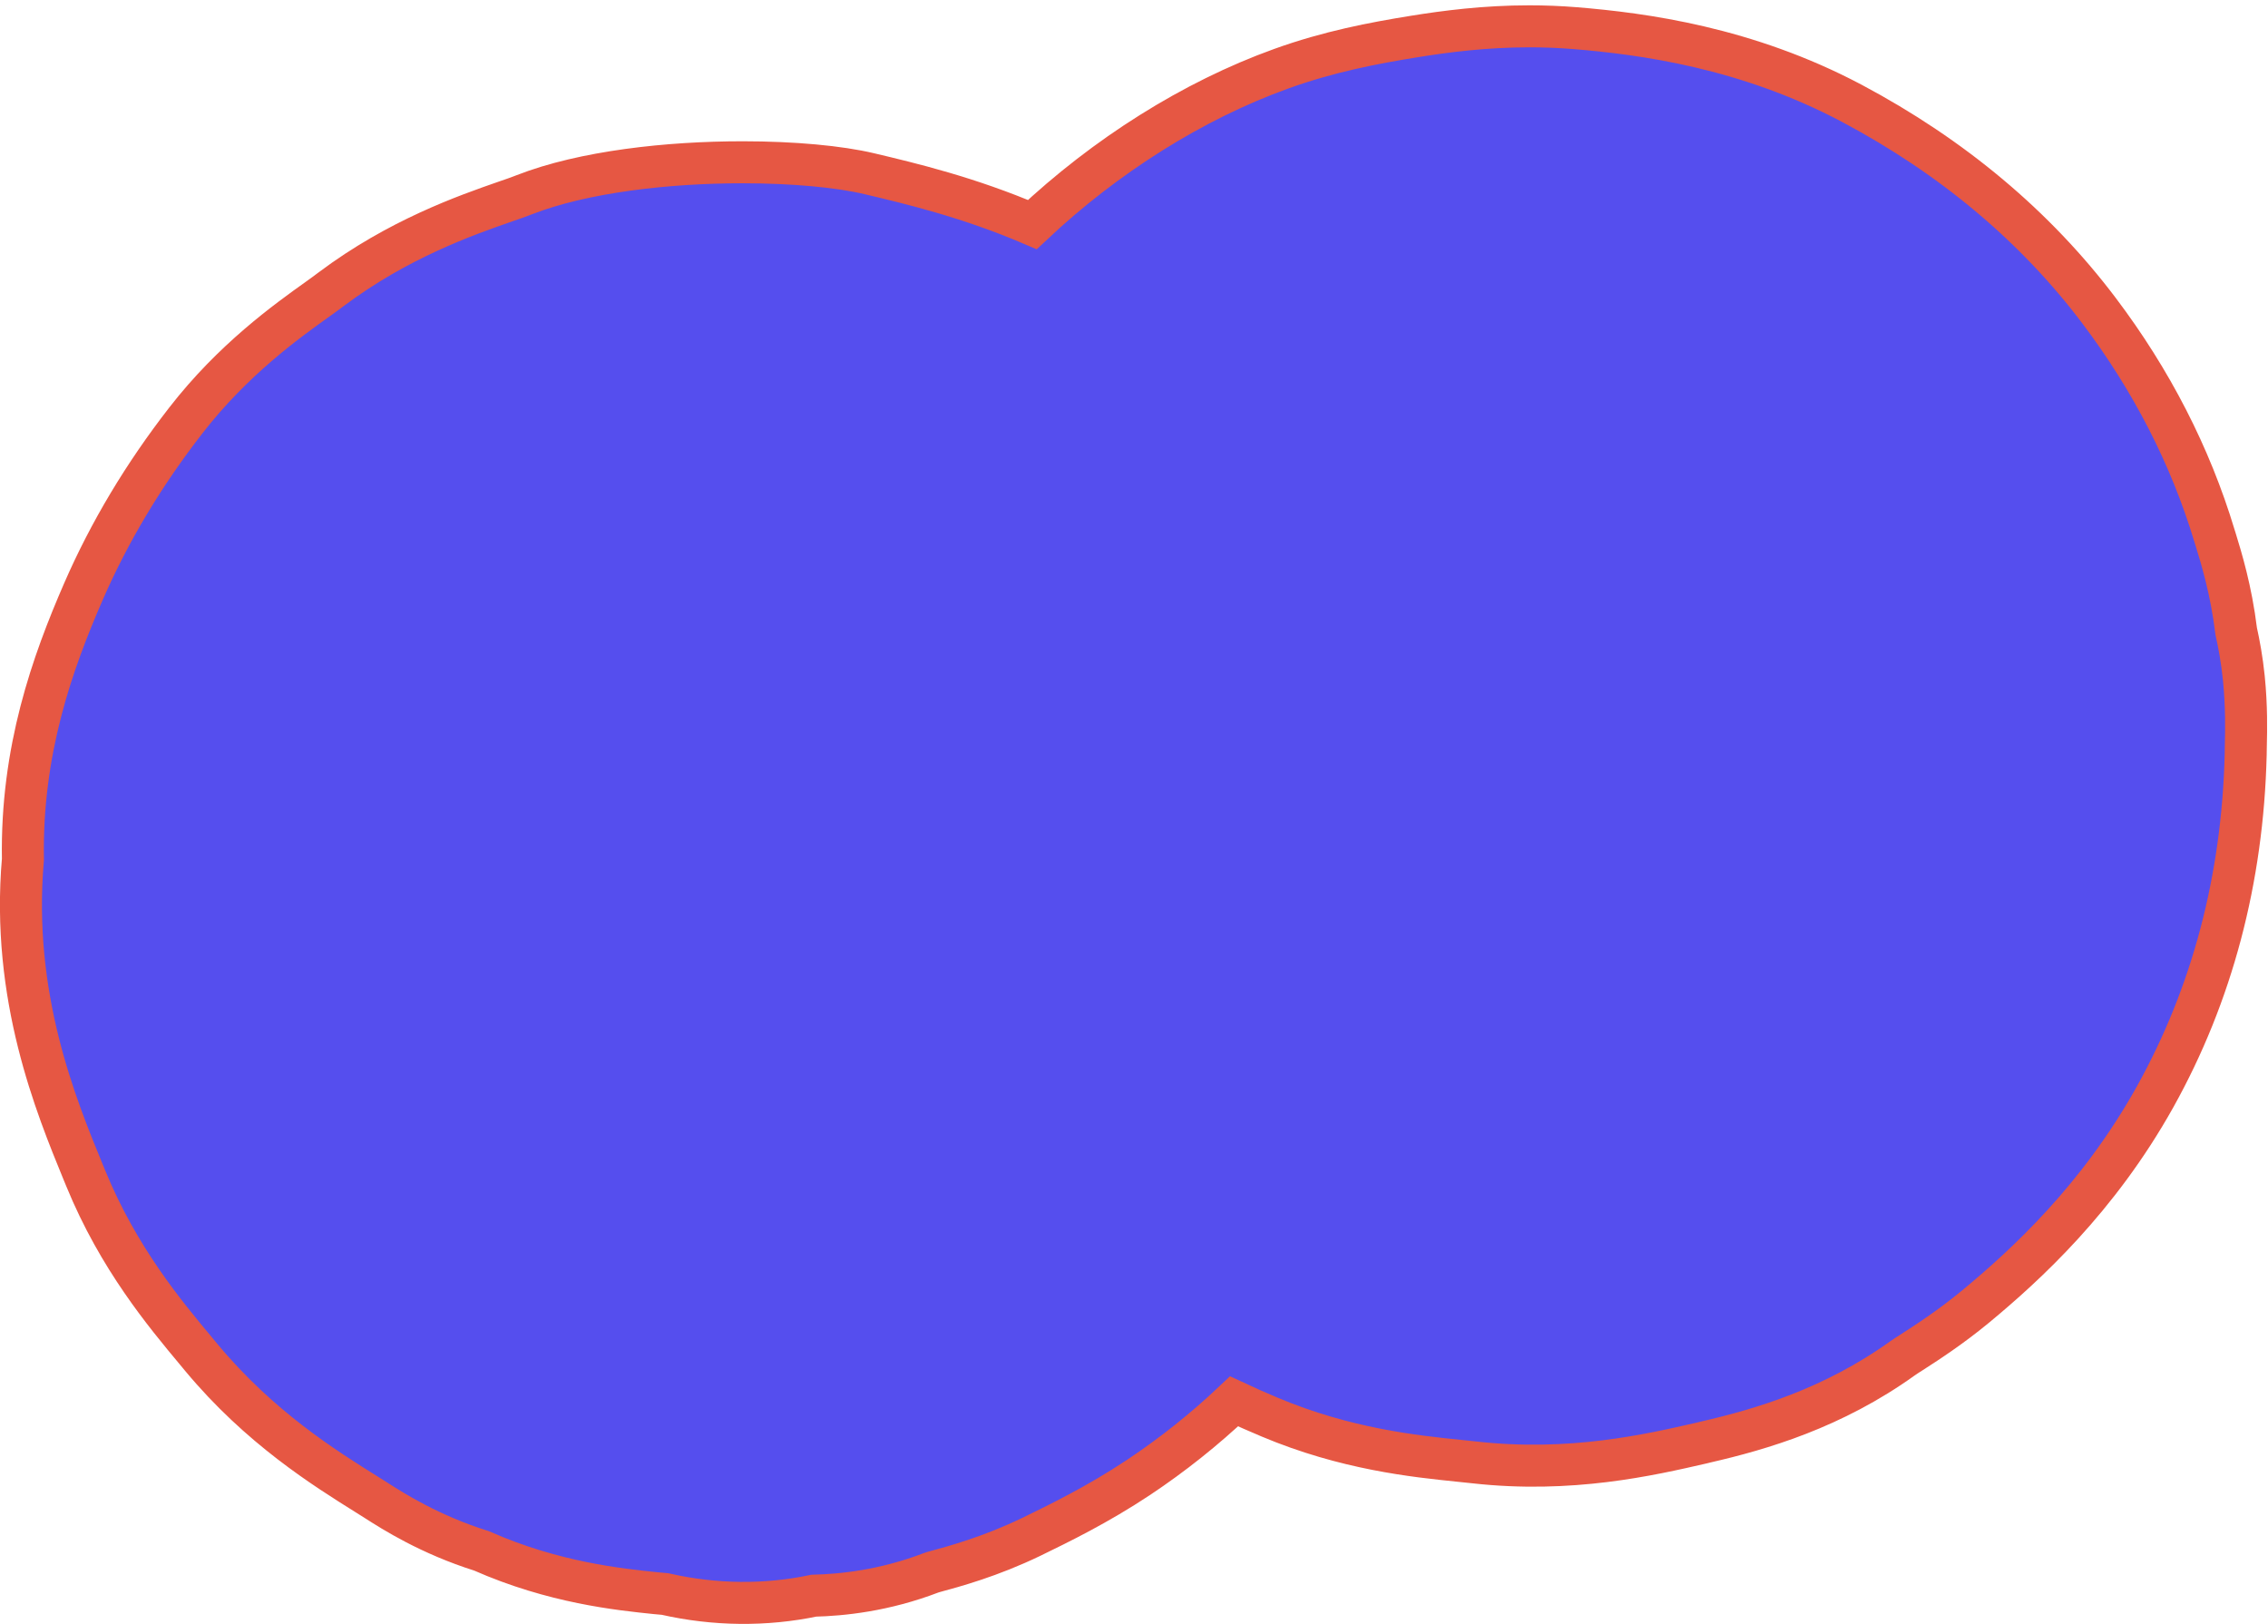 <?xml version="1.0" encoding="UTF-8"?> <svg xmlns="http://www.w3.org/2000/svg" width="162" height="116" viewBox="0 0 162 116" fill="none"><path d="M22.751 21.32C20.467 22.95 16.649 25.68 13.273 30.03C10.264 33.9 7.807 38.01 5.969 42.23C3.744 47.34 1.504 53.59 1.637 61.38C0.786 71.17 3.985 78.95 5.95 83.74L6.132 84.18C8.464 89.87 11.791 93.85 13.994 96.49L14.367 96.94C18.541 101.96 23.187 104.86 26.261 106.78L26.88 107.17C28.068 107.93 30.678 109.6 34.397 110.77C39.554 113.05 44.234 113.52 46.833 113.79C47.054 113.81 47.276 113.83 47.496 113.85C51.064 114.66 54.68 114.69 58.129 113.97C60.139 113.92 63.155 113.62 66.521 112.33L66.676 112.28C68.193 111.87 70.733 111.18 73.66 109.77C75.65 108.8 78.374 107.48 81.313 105.53C83.775 103.89 86.054 102.07 88.146 100.09C88.976 100.48 89.824 100.85 90.701 101.22C96.125 103.5 101.021 104.01 104.261 104.34L105.314 104.45C112.172 105.22 117.829 103.92 121.569 103.06L121.852 102.99C125.772 102.09 130.92 100.59 135.918 97C136.103 96.87 136.293 96.75 136.483 96.63C137.598 95.91 139.285 94.83 141.135 93.3C144.684 90.36 149.873 85.62 153.931 78.35C158.007 71.04 160.187 62.81 160.406 53.9C160.411 53.7 160.414 53.56 160.414 53.37L160.419 53.12C160.441 52.2 160.48 50.48 160.273 48.42C160.141 47.13 159.929 45.98 159.729 45.09C159.368 42.12 158.655 39.82 158.266 38.55L158.172 38.25C156.456 32.56 153.68 27.15 149.925 22.18C145.381 16.16 139.443 11.19 132.274 7.38C124.75 3.39 117.379 2.41 112.5 2.01C111.375 1.92 110.292 1.88 109.248 1.88C106.04 1.88 103.236 2.25 101.004 2.61C98.093 3.08 94.928 3.68 91.512 4.91C85.186 7.19 78.946 11.14 73.738 16.04C69.188 14.09 65.017 13.1 62.106 12.41C59.965 11.9 56.679 11.59 53.05 11.59C47.74 11.59 41.697 12.25 37.447 13.91C37.019 14.08 36.579 14.23 36.141 14.38C33.262 15.38 28.442 17.07 23.664 20.65C23.364 20.88 23.057 21.1 22.751 21.32Z" fill="#554EEE"></path><path fill-rule="evenodd" clip-rule="evenodd" d="M22.751 21.32C20.467 22.95 16.649 25.68 13.273 30.03C10.264 33.9 7.807 38.01 5.969 42.23C3.744 47.34 1.504 53.59 1.637 61.38C0.786 71.17 3.985 78.95 5.95 83.74L6.132 84.18C8.464 89.87 11.791 93.85 13.994 96.49L14.367 96.94C18.541 101.96 23.187 104.86 26.261 106.78L26.88 107.17C28.068 107.93 30.678 109.6 34.397 110.77C39.554 113.05 44.234 113.52 46.833 113.79C47.054 113.81 47.276 113.83 47.496 113.85C51.064 114.66 54.68 114.69 58.129 113.97C60.139 113.92 63.155 113.62 66.521 112.33L66.676 112.28C68.193 111.87 70.733 111.18 73.66 109.77C75.65 108.8 78.374 107.48 81.313 105.53C83.775 103.89 86.054 102.07 88.146 100.09C88.976 100.48 89.824 100.85 90.701 101.22C96.125 103.5 101.021 104.01 104.261 104.34L105.314 104.45C112.172 105.22 117.829 103.92 121.569 103.06L121.852 102.99C125.772 102.09 130.92 100.59 135.918 97C136.103 96.87 136.293 96.75 136.483 96.63C137.598 95.91 139.285 94.83 141.135 93.3C144.684 90.36 149.873 85.62 153.931 78.35C158.007 71.04 160.187 62.81 160.406 53.9C160.411 53.7 160.414 53.56 160.414 53.37L160.419 53.12C160.441 52.2 160.48 50.48 160.273 48.42C160.141 47.13 159.929 45.98 159.729 45.09C159.368 42.12 158.655 39.82 158.266 38.55L158.172 38.25C156.456 32.56 153.68 27.15 149.925 22.18C145.381 16.16 139.443 11.19 132.274 7.38C124.75 3.39 117.379 2.41 112.5 2.01C111.375 1.92 110.292 1.88 109.248 1.88C106.04 1.88 103.236 2.25 101.004 2.61C98.093 3.08 94.928 3.68 91.512 4.91C85.186 7.19 78.946 11.14 73.738 16.04C69.188 14.09 65.017 13.1 62.106 12.41C59.965 11.9 56.679 11.59 53.05 11.59C47.74 11.59 41.697 12.25 37.447 13.91C37.019 14.08 36.579 14.23 36.141 14.38C33.262 15.38 28.442 17.07 23.664 20.65C23.364 20.88 23.057 21.1 22.751 21.32Z" stroke="#E65743" stroke-width="3" stroke-miterlimit="2"></path></svg> 